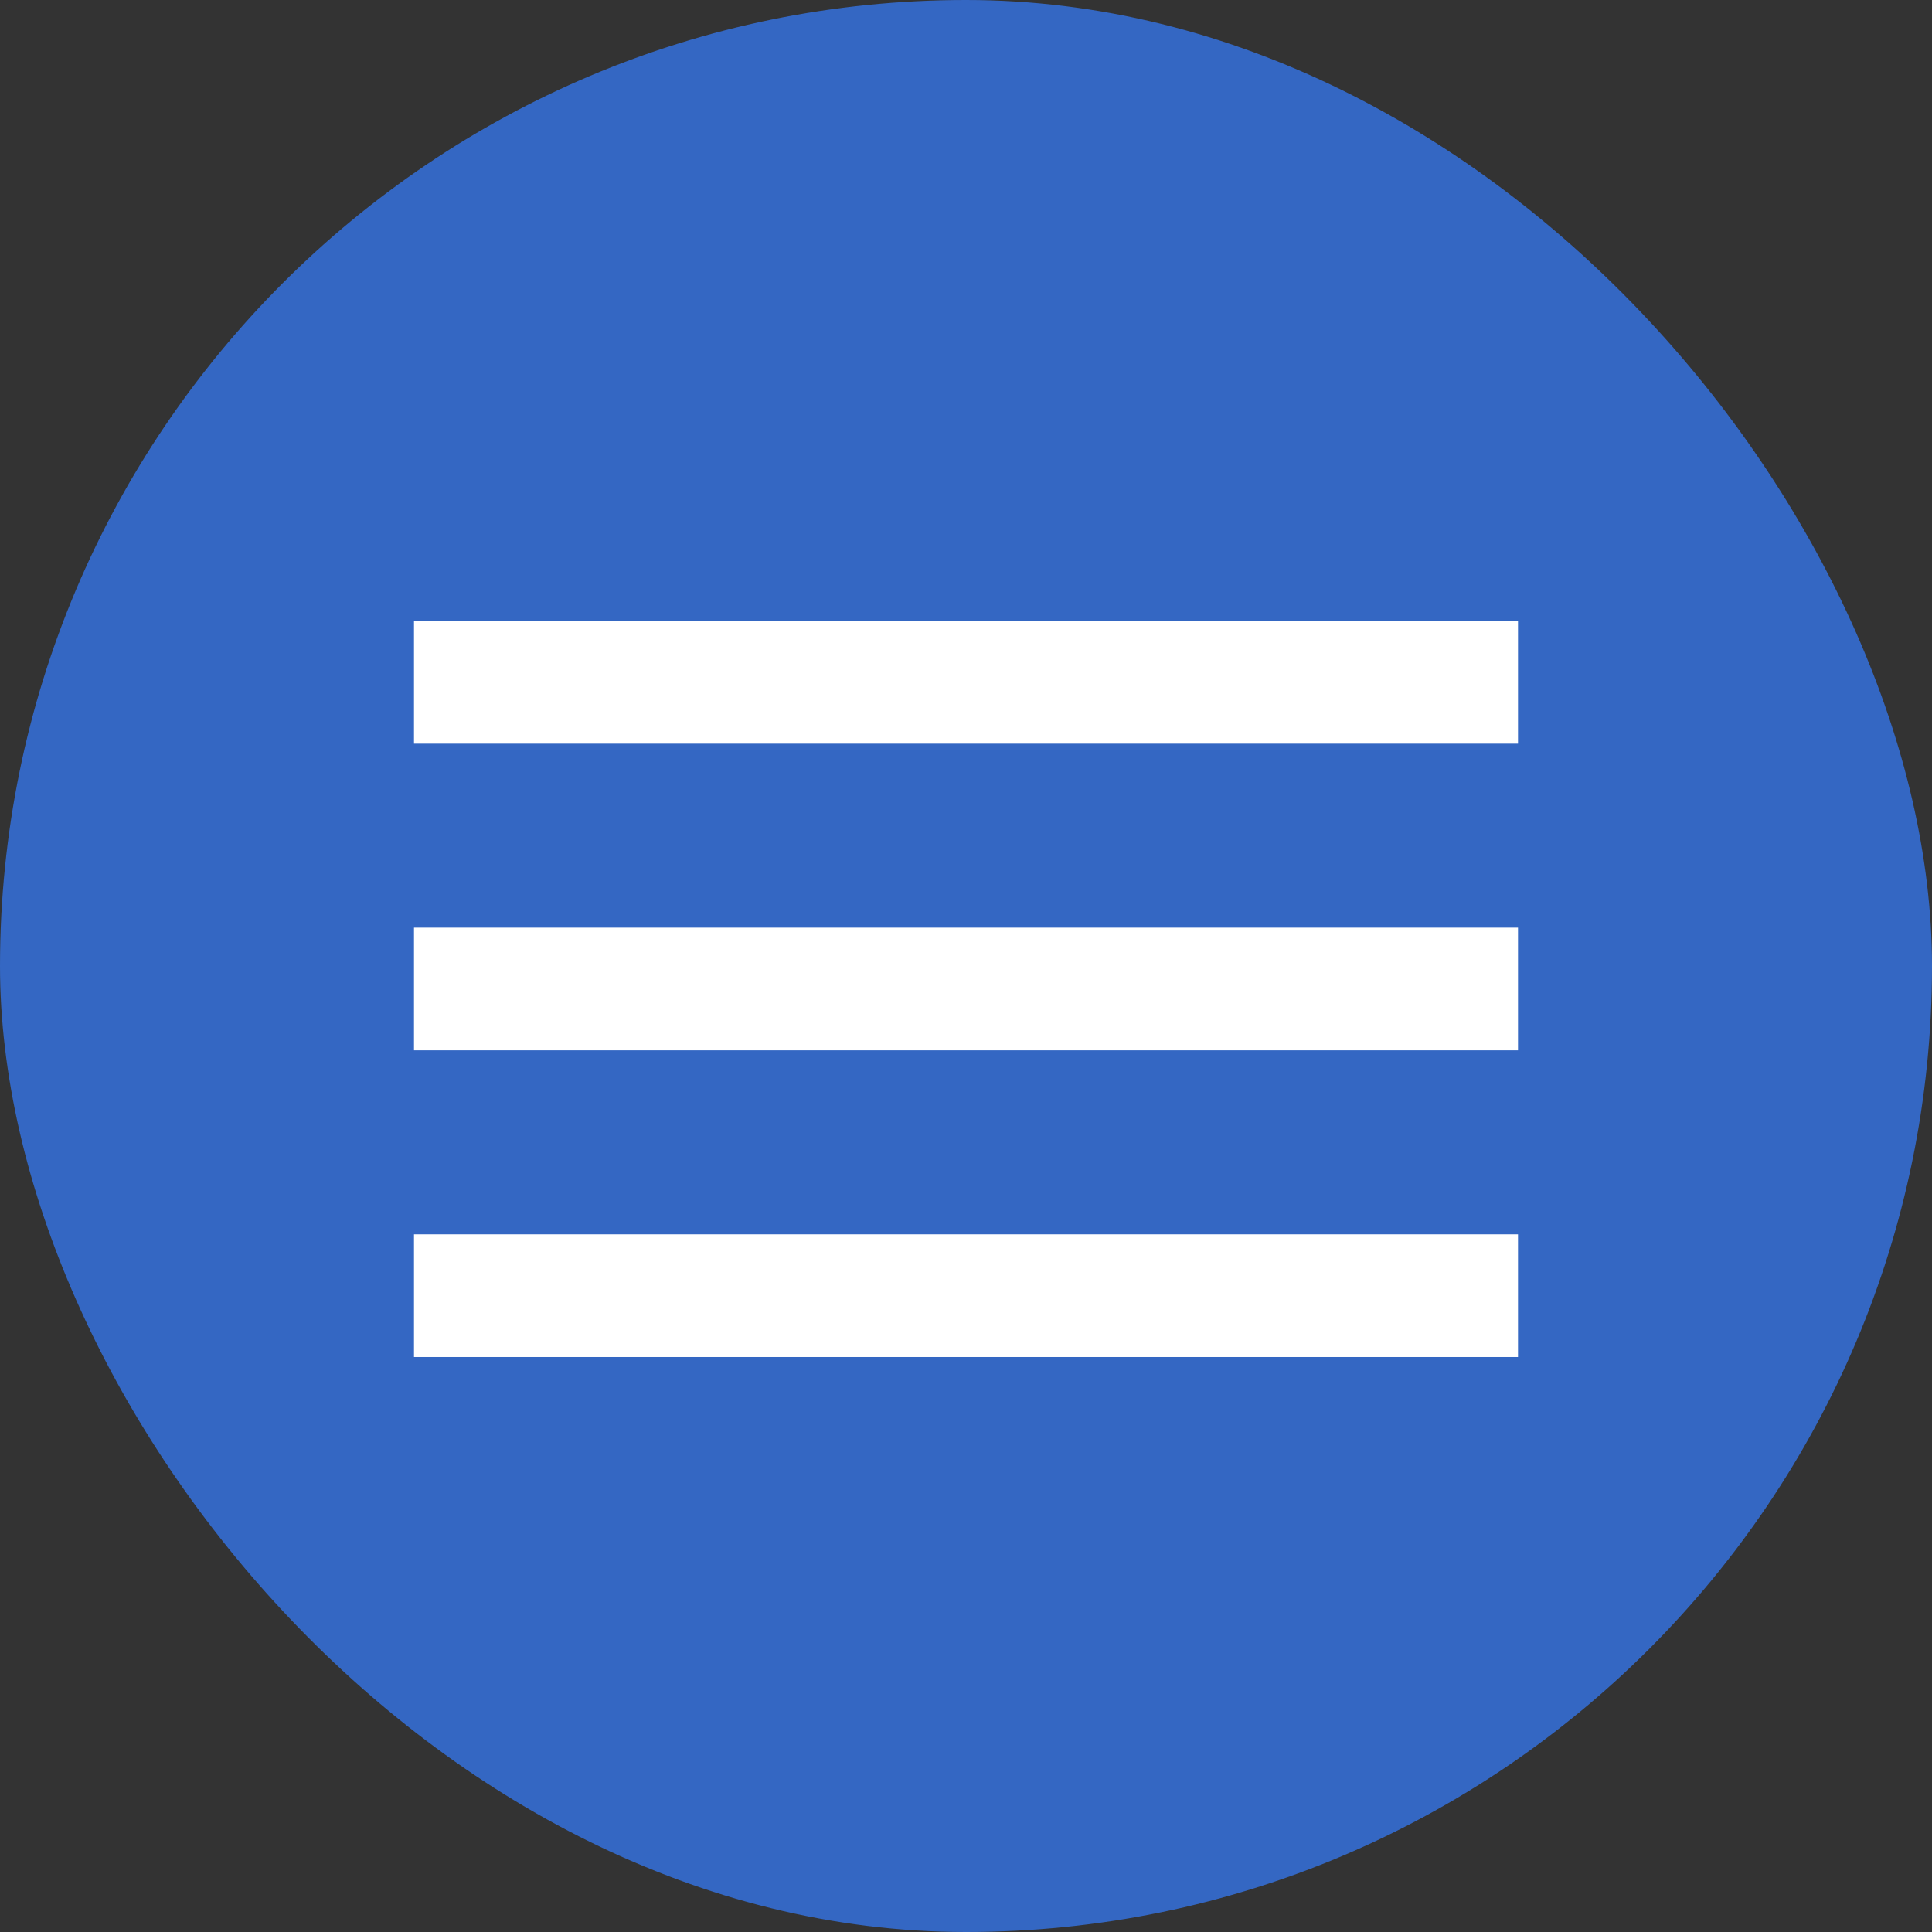 <?xml version="1.0" encoding="UTF-8"?>
<svg width="28px" height="28px" viewBox="0 0 28 28" version="1.1" xmlns="http://www.w3.org/2000/svg" xmlns:xlink="http://www.w3.org/1999/xlink">
    <rect x="0" y="0" width="28" height="28" fill="#333333" stroke="none"/>
    <title>menu</title>
    <defs>
        <path d="M6,19.667 L22,19.667 L22,17.889 L6,17.889 L6,19.667 Z M6,15.222 L22,15.222 L22,13.444 L6,13.444 L6,15.222 Z M6,9 L6,10.778 L22,10.778 L22,9 L6,9 Z" id="path-1"></path>
    </defs>
    <g id="Page-1" stroke="none" stroke-width="1" fill="none" fill-rule="evenodd">
        <g id="Mobile-Статья" transform="translate(-294, -25)">
            <g id="menu" transform="translate(294, 25)">
                <rect id="Rectangle" fill="#3467C3" x="0" y="0" width="28" height="28" rx="14"></rect>
                <mask id="mask-2" fill="white">
                    <use xlink:href="#path-1"></use>
                </mask>
                <use id="-↳Color" fill="#FFFFFF" xlink:href="#path-1"></use>
            </g>
        </g>
    </g>
</svg>